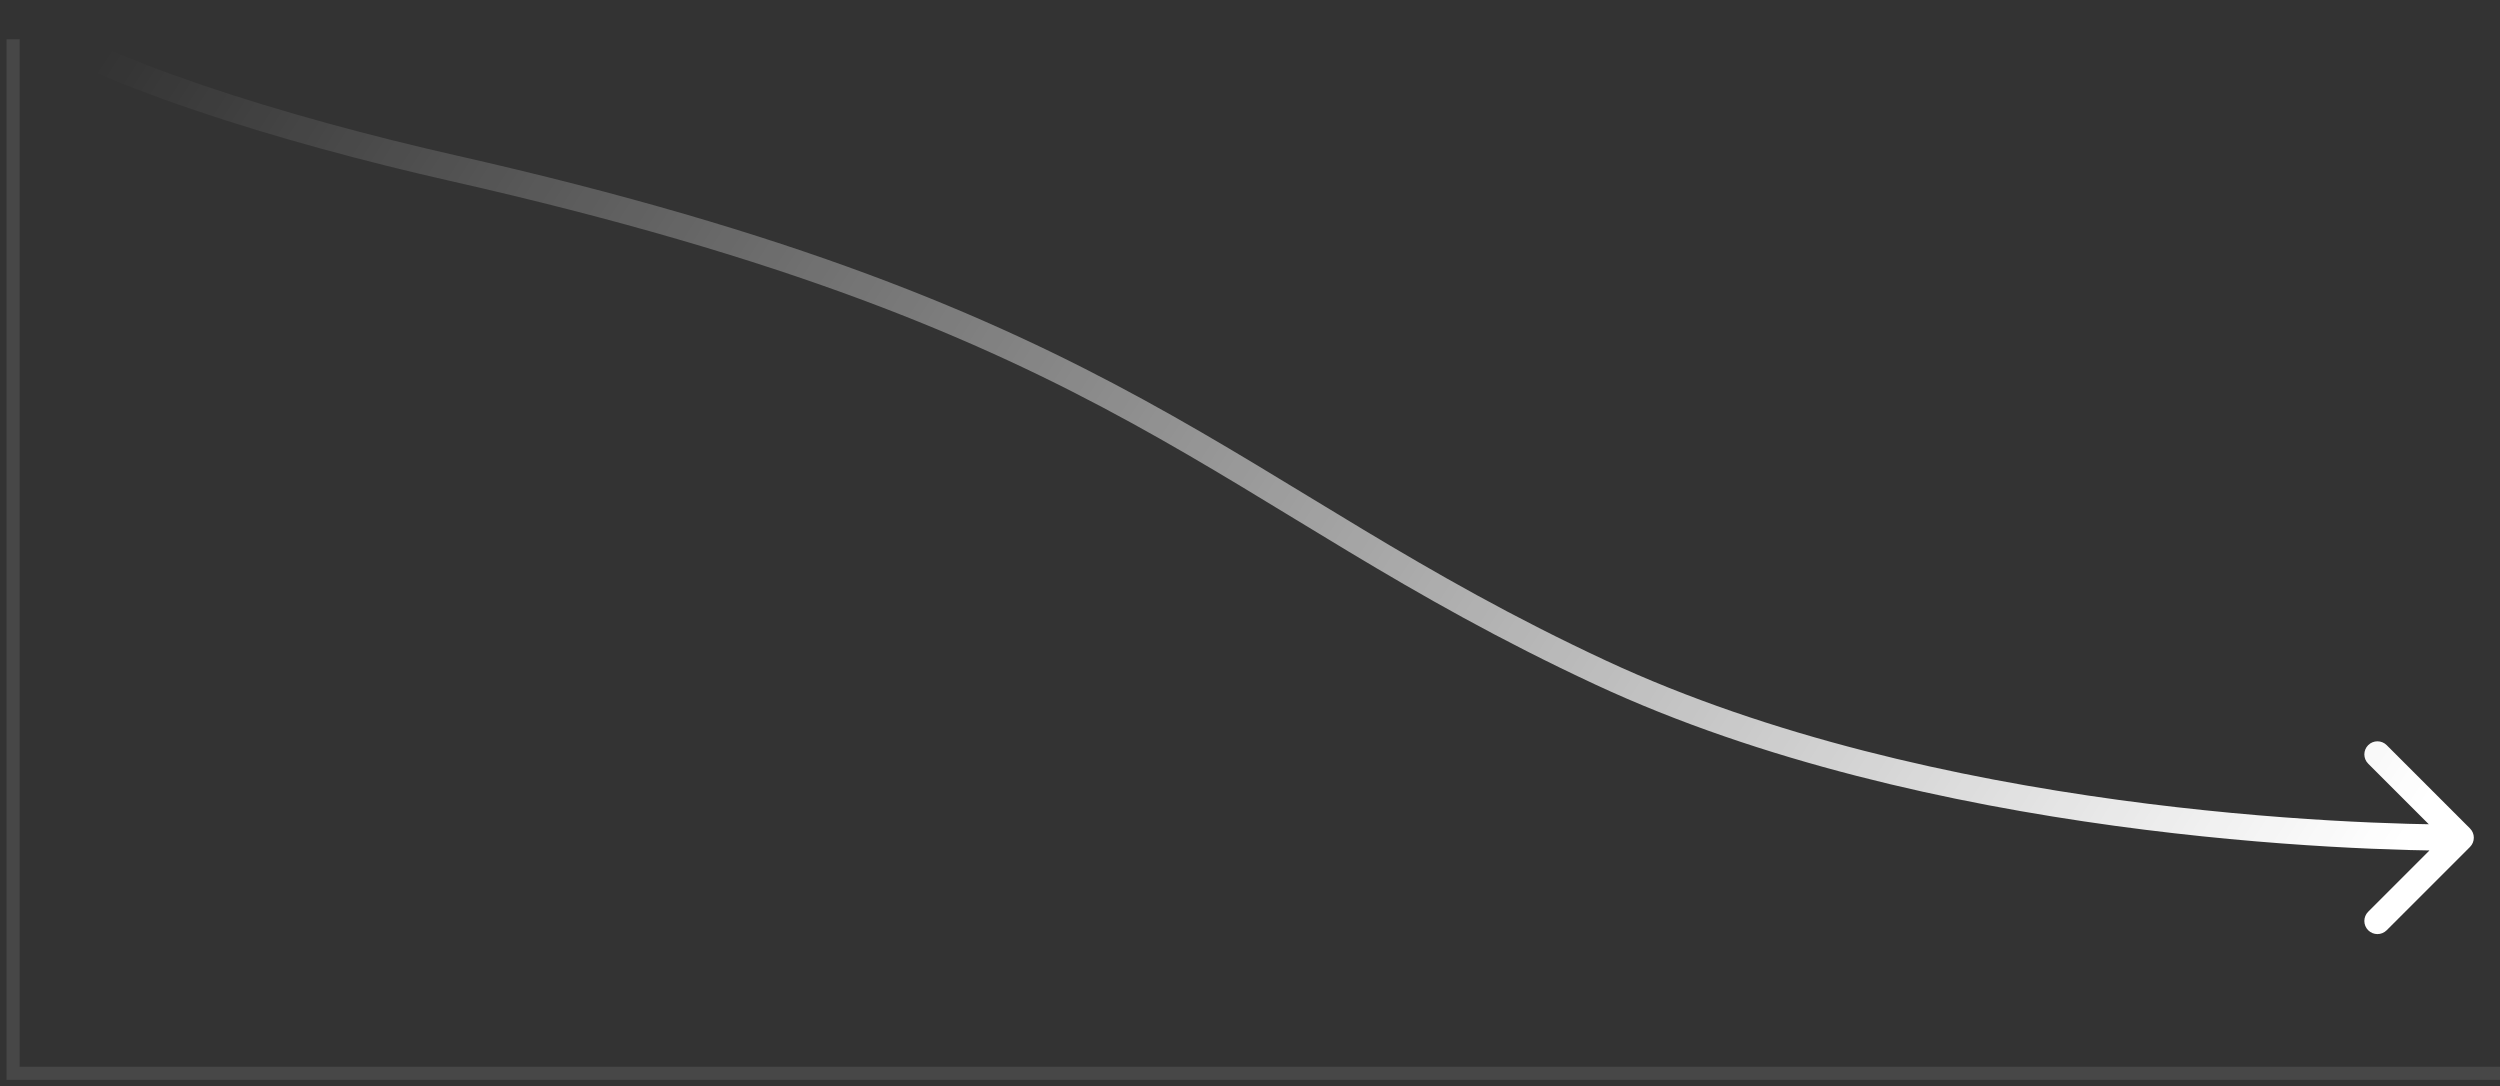 <?xml version="1.0" encoding="UTF-8"?>
<svg xmlns="http://www.w3.org/2000/svg" width="191" height="83" viewBox="0 0 191 83" fill="none">
  <rect x="0" y="0" width="191" height="83" fill="#333333" stroke="none"/>
  <path opacity="0.1" d="M1 3V82H191" stroke="white"></path>
  <path d="M188.707 63.293C189.098 63.683 189.098 64.317 188.707 64.707L182.343 71.071C181.953 71.462 181.319 71.462 180.929 71.071C180.538 70.68 180.538 70.047 180.929 69.657L186.586 64L180.929 58.343C180.538 57.953 180.538 57.319 180.929 56.929C181.319 56.538 181.953 56.538 182.343 56.929L188.707 63.293ZM34.638 12.853L34.417 13.828L34.638 12.853ZM0.413 1.809C-0.034 1.485 -0.134 0.86 0.191 0.413C0.515 -0.034 1.14 -0.134 1.587 0.191L0.413 1.809ZM188 65C180.178 65 147.316 64.135 121.902 52.307L122.746 50.493C147.731 62.122 180.205 63 188 63V65ZM121.902 52.307C92.513 38.628 85.894 25.485 34.417 13.828L34.858 11.878C86.561 23.585 93.98 37.105 122.746 50.493L121.902 52.307ZM34.417 13.828C27.885 12.349 20.964 10.483 14.902 8.427C8.87 6.381 3.59 4.115 0.413 1.809L1.587 0.191C4.504 2.307 9.536 4.495 15.545 6.533C21.525 8.561 28.376 10.41 34.858 11.878L34.417 13.828Z" fill="url(#paint0_linear_260_333)"></path>
  <defs>
    <linearGradient id="paint0_linear_260_333" x1="183.578" y1="64.004" x2="32.732" y2="-33.959" gradientUnits="userSpaceOnUse">
      <stop stop-color="white"></stop>
      <stop offset="1" stop-color="white" stop-opacity="0"></stop>
    </linearGradient>
  </defs>
</svg>
